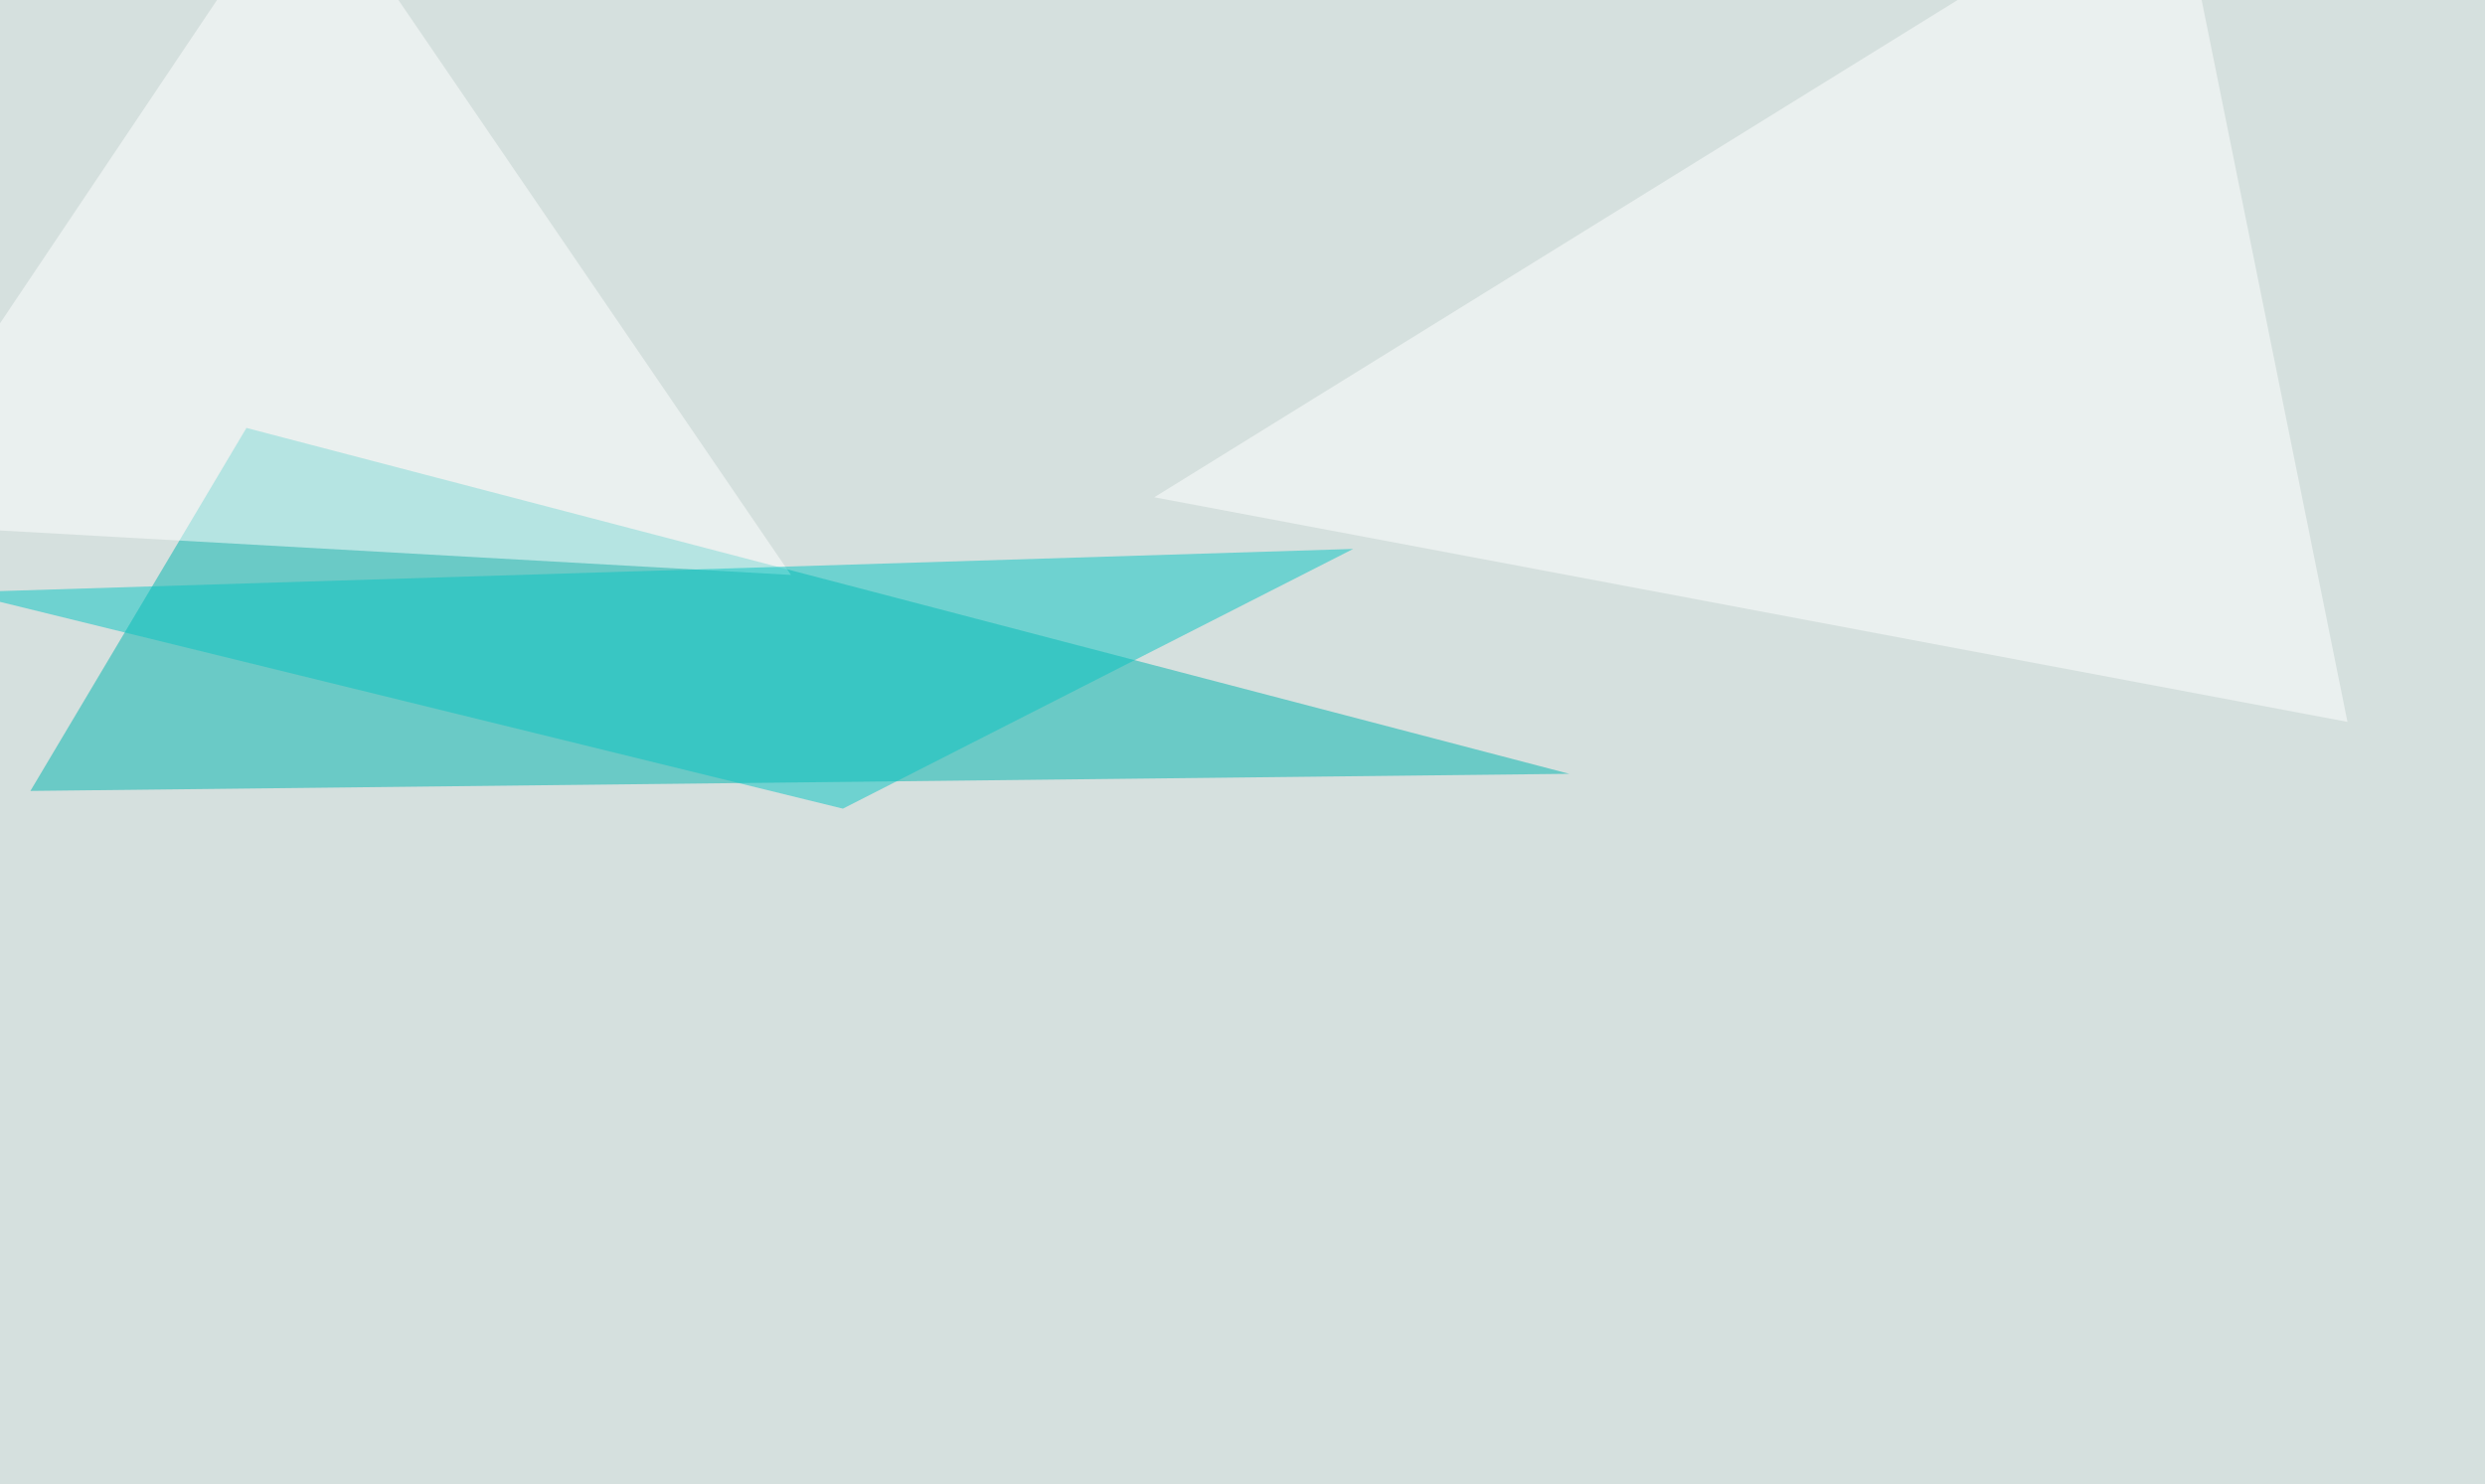 <svg xmlns="http://www.w3.org/2000/svg" width="842" height="503" ><filter id="a"><feGaussianBlur stdDeviation="55"/></filter><rect width="100%" height="100%" fill="#d5e0de"/><g filter="url(#a)"><g fill-opacity=".5"><path fill="#00b5af" d="M83.5 145L10.3 268l521.4-5.8z"/><path fill="#fff" d="M268 194.8l-313.4-17.6L104-45.4zm123.1-26.3l345.7-214 58.6 290.1z"/><path fill="#08c5c2" d="M285.6 274l-298.8-73.3L458.5 186z"/></g></g></svg>